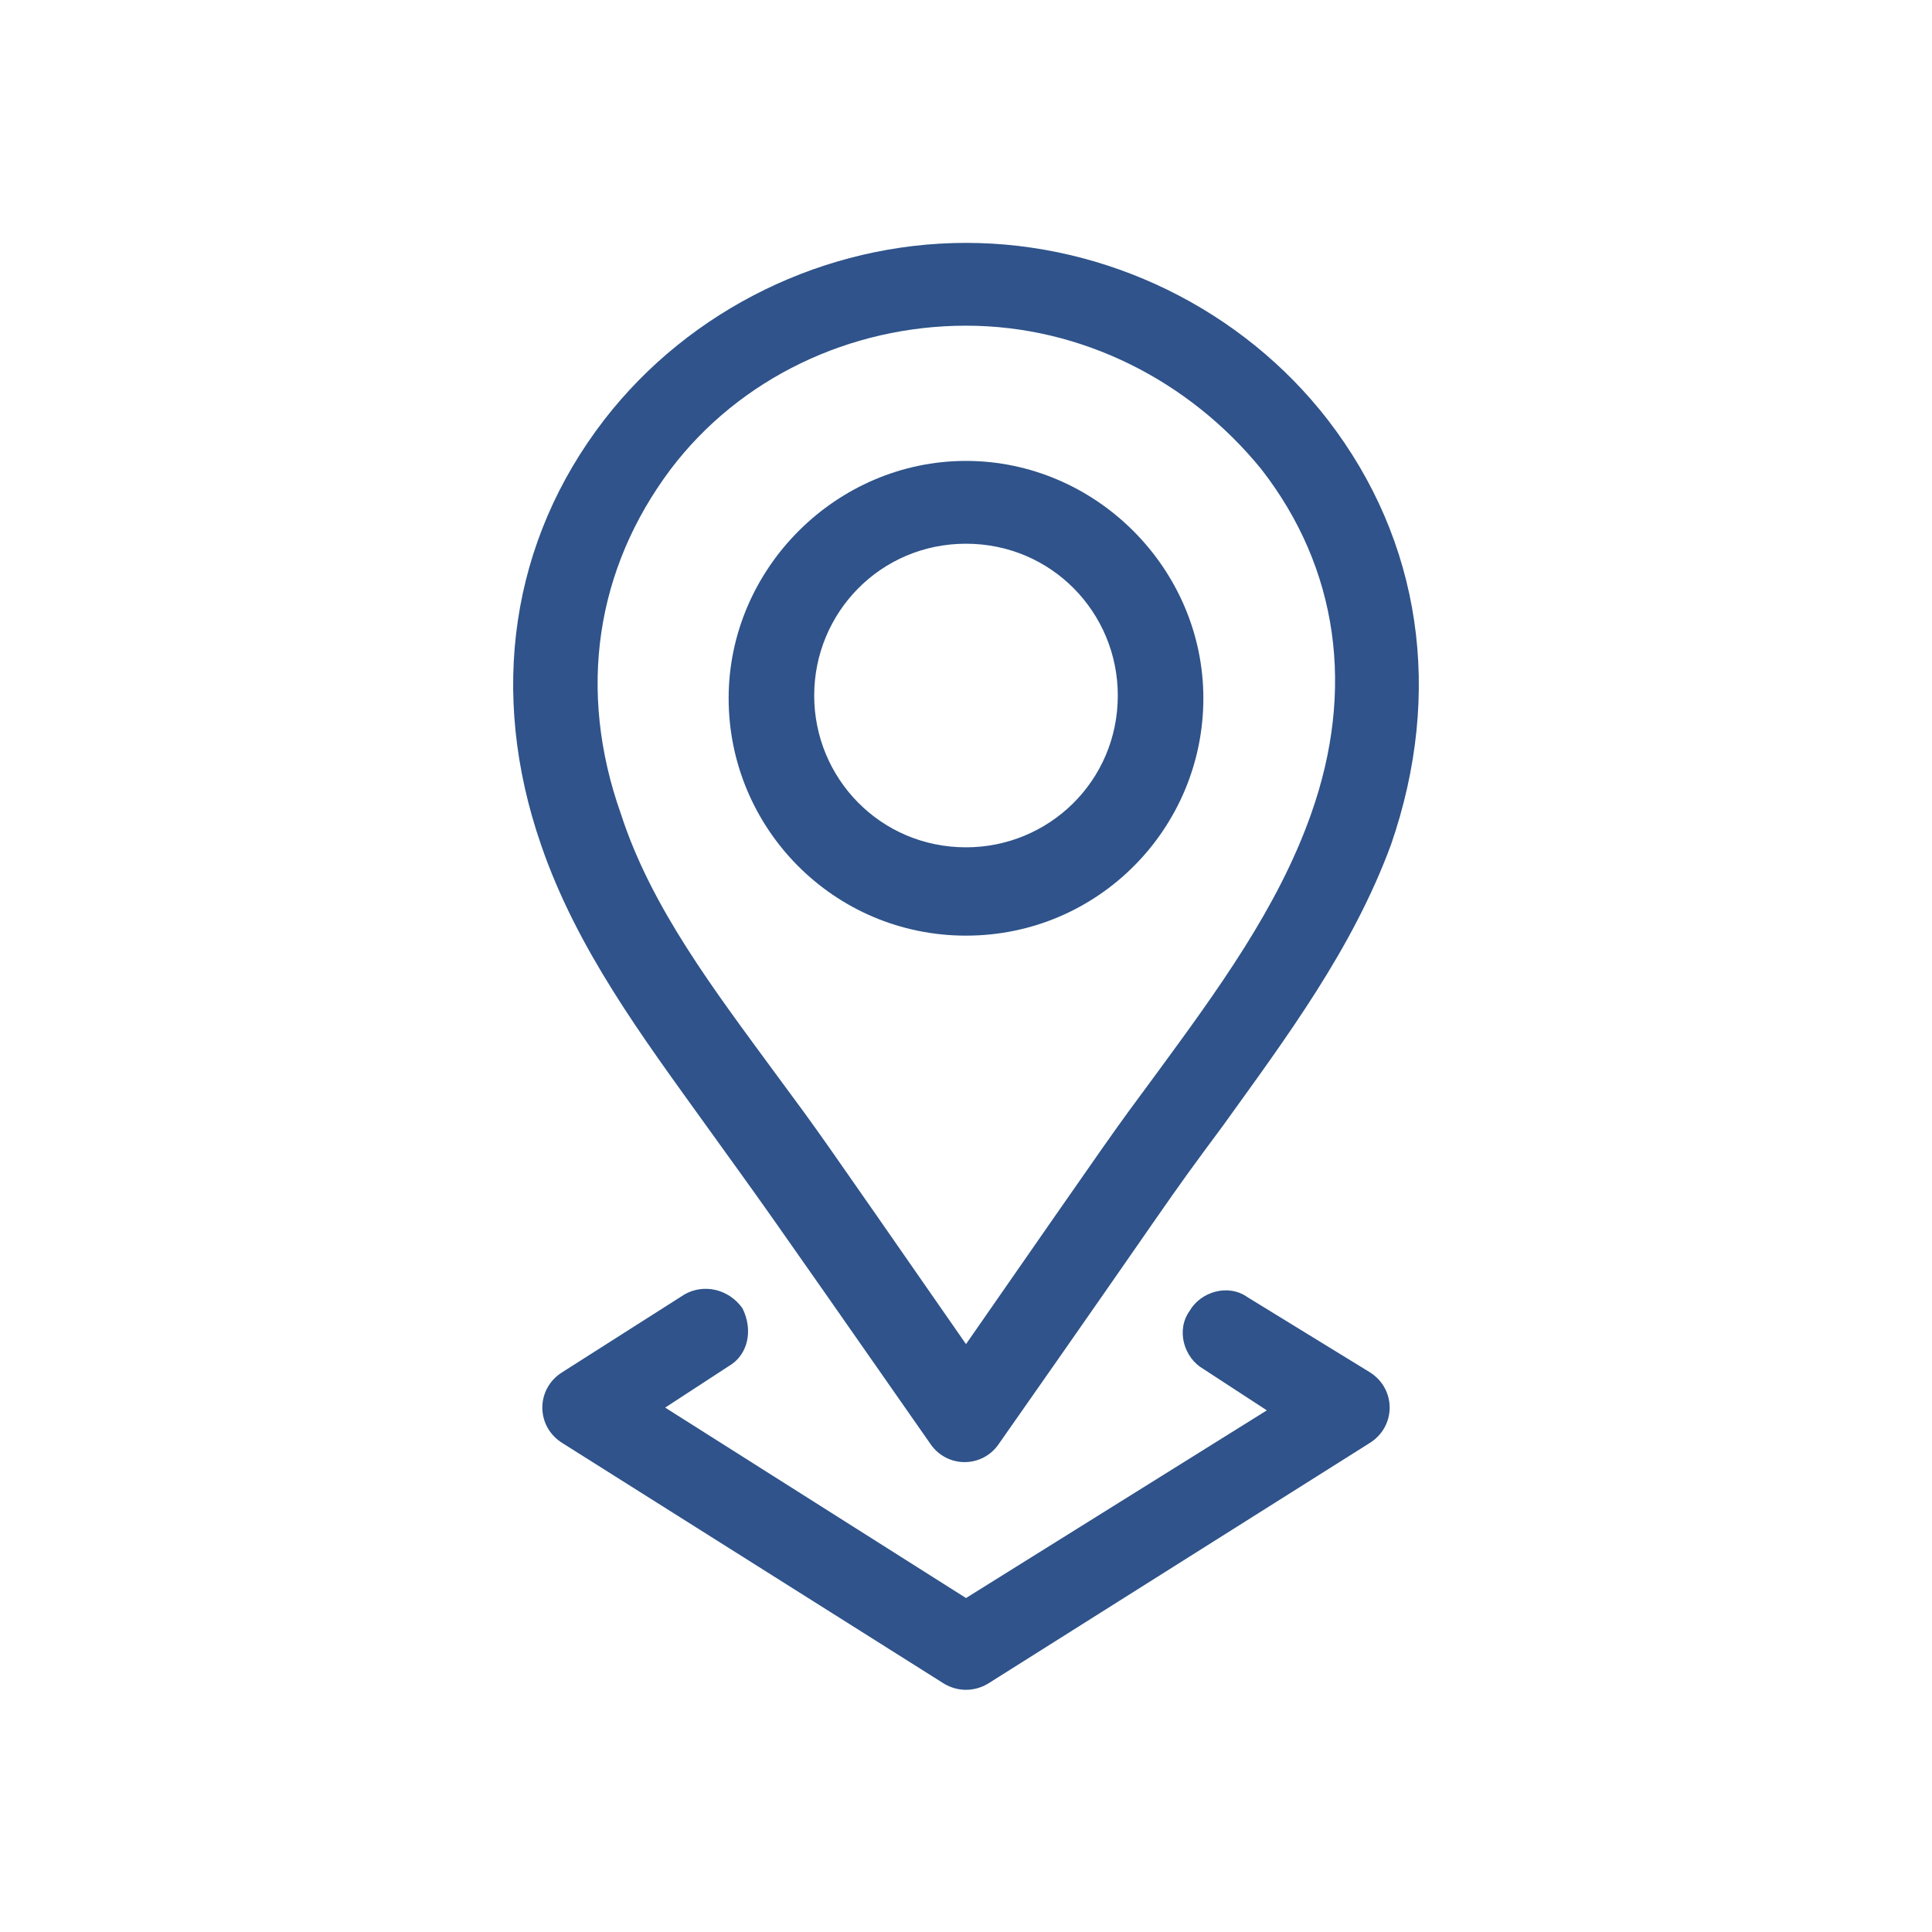 <?xml version="1.0" encoding="utf-8"?>
<!-- Generator: Adobe Illustrator 23.0.1, SVG Export Plug-In . SVG Version: 6.00 Build 0)  -->
<svg version="1.1" id="Слой_1" xmlns="http://www.w3.org/2000/svg" xmlns:xlink="http://www.w3.org/1999/xlink" x="0px" y="0px"
	 viewBox="0 0 70 70" style="enable-background:new 0 0 70 70;" xml:space="preserve">
<style type="text/css">
	.st0{fill:#2F538A;}
</style>
<g>
	<path class="st0" d="M35,33.9c4.8,0,8.6-3.9,8.6-8.6s-3.9-8.6-8.6-8.6s-8.6,3.9-8.6,8.6S30.2,33.9,35,33.9z M35,19.7
		c3.1,0,5.5,2.5,5.5,5.5c0,3.1-2.5,5.5-5.5,5.5c-3.1,0-5.5-2.5-5.5-5.5C29.5,22.2,31.9,19.7,35,19.7z"/>
	<path class="st0" d="M25.6,40.8c2.3,3.2,1.4,1.9,8.1,11.5c0.6,0.9,1.9,0.9,2.5,0c6.8-9.7,5.8-8.4,8.1-11.5
		c2.3-3.2,4.7-6.4,6.1-10.2c1.9-5.5,1.1-11-2.3-15.4c0,0,0,0,0,0c-3.1-4-8-6.4-13.1-6.4s-10,2.4-13.1,6.4c-3.4,4.4-4.2,9.9-2.3,15.4
		C20.9,34.4,23.3,37.6,25.6,40.8L25.6,40.8z M24.3,17c2.5-3.3,6.5-5.2,10.7-5.2s8.1,2,10.7,5.2l0,0c2.8,3.6,3.4,8,1.8,12.5
		c-1.2,3.4-3.4,6.4-5.6,9.4c-1.7,2.3-1.2,1.6-6.9,9.8c-5.7-8.2-5.2-7.5-6.9-9.8c-2.2-3-4.5-6-5.6-9.4C20.9,25,21.6,20.6,24.3,17
		L24.3,17z"/>
	<path class="st0" d="M26.9,47.4c-0.5-0.7-1.4-0.9-2.1-0.5l-4.4,2.8c-1,0.6-1,2,0,2.6l13.8,8.7c0.5,0.3,1.1,0.3,1.6,0l13.8-8.7
		c1-0.6,1-2,0-2.6L45.2,47c-0.7-0.5-1.7-0.2-2.1,0.5c-0.5,0.7-0.2,1.7,0.5,2.1l2.3,1.5L35,57.9L24.1,51l2.3-1.5
		C27.1,49.1,27.3,48.2,26.9,47.4L26.9,47.4z"/>
</g>
</svg>
